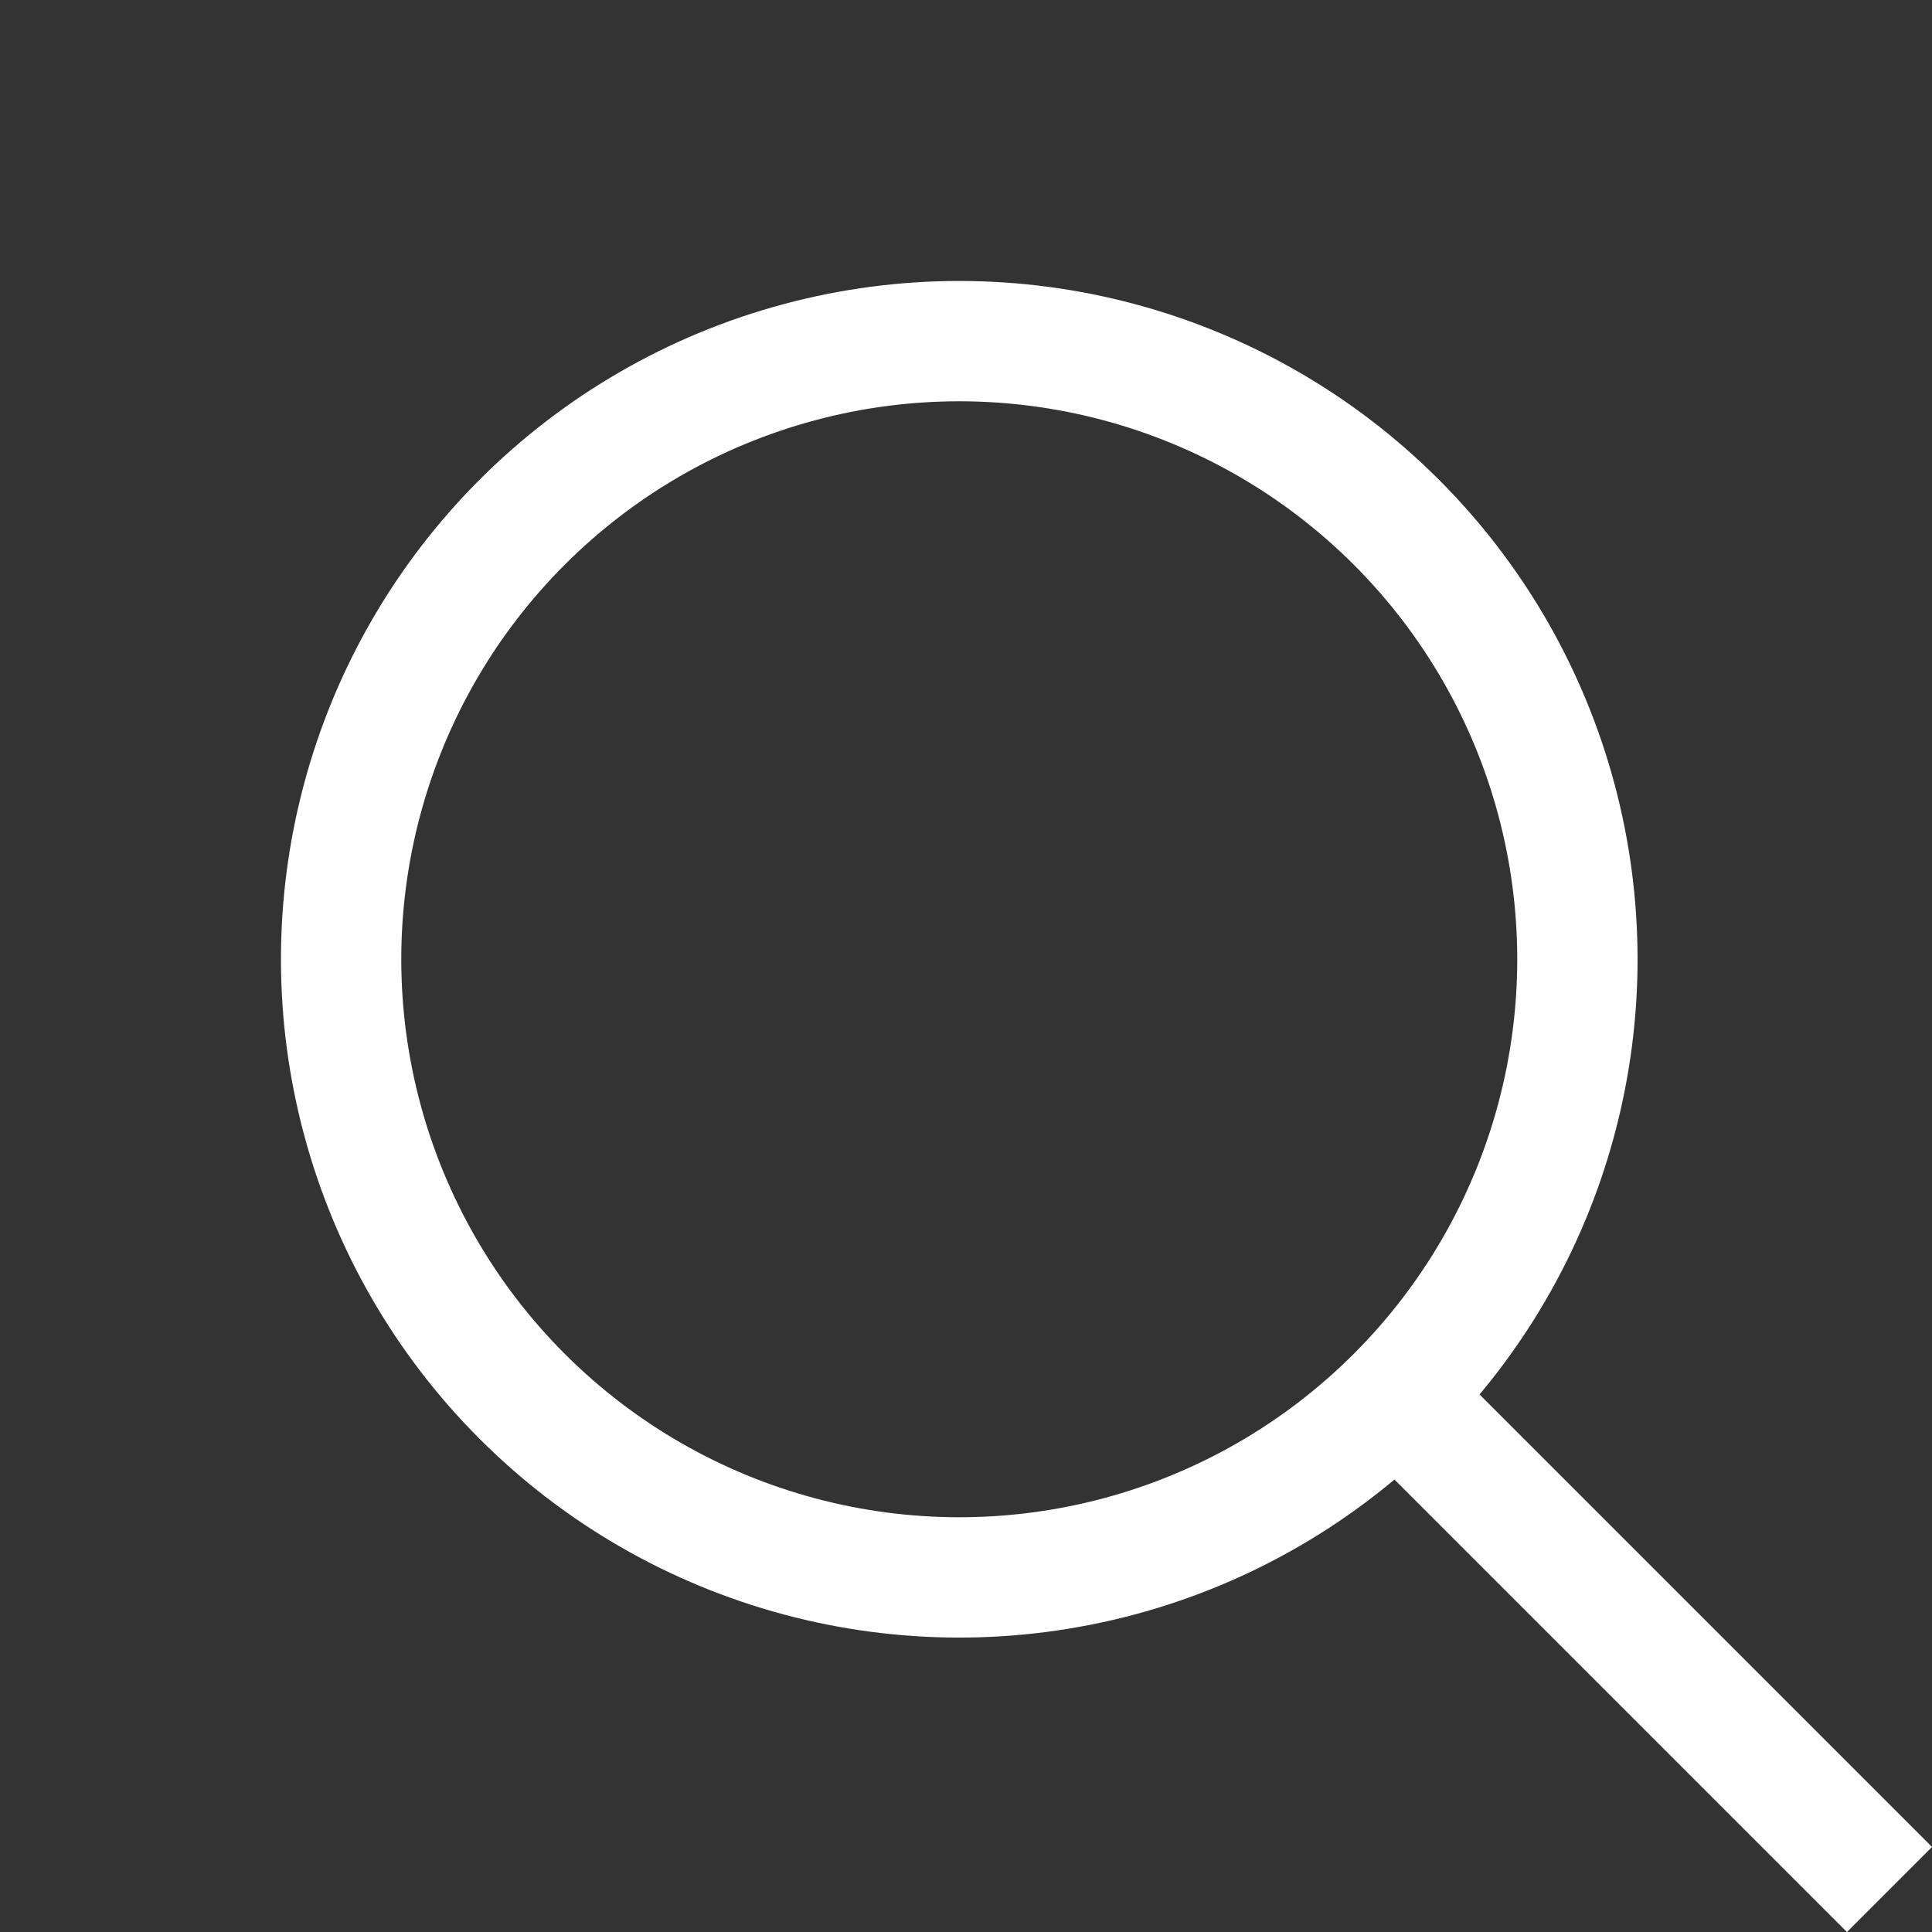 <?xml version="1.0" encoding="UTF-8"?> <svg xmlns="http://www.w3.org/2000/svg" width="48.171" height="48.171" viewBox="0 0 48.171 48.171"><rect x="0" y="0" width="48.171" height="48.171" fill="#333333" stroke="none"/><g id="Grupo_48" data-name="Grupo 48" transform="translate(-902.975 209.887) rotate(-45)"><g id="Elipse_4" data-name="Elipse 4" transform="translate(770 507)" fill="none" stroke="#fff" stroke-width="3"><circle cx="16.912" cy="16.912" r="16.912" stroke="none"></circle><circle cx="16.912" cy="16.912" r="15.412" fill="none"></circle></g><line id="Linha_4" data-name="Linha 4" y2="17.425" transform="translate(786.912 539.287)" fill="none" stroke="#fff" stroke-width="3"></line></g></svg> 